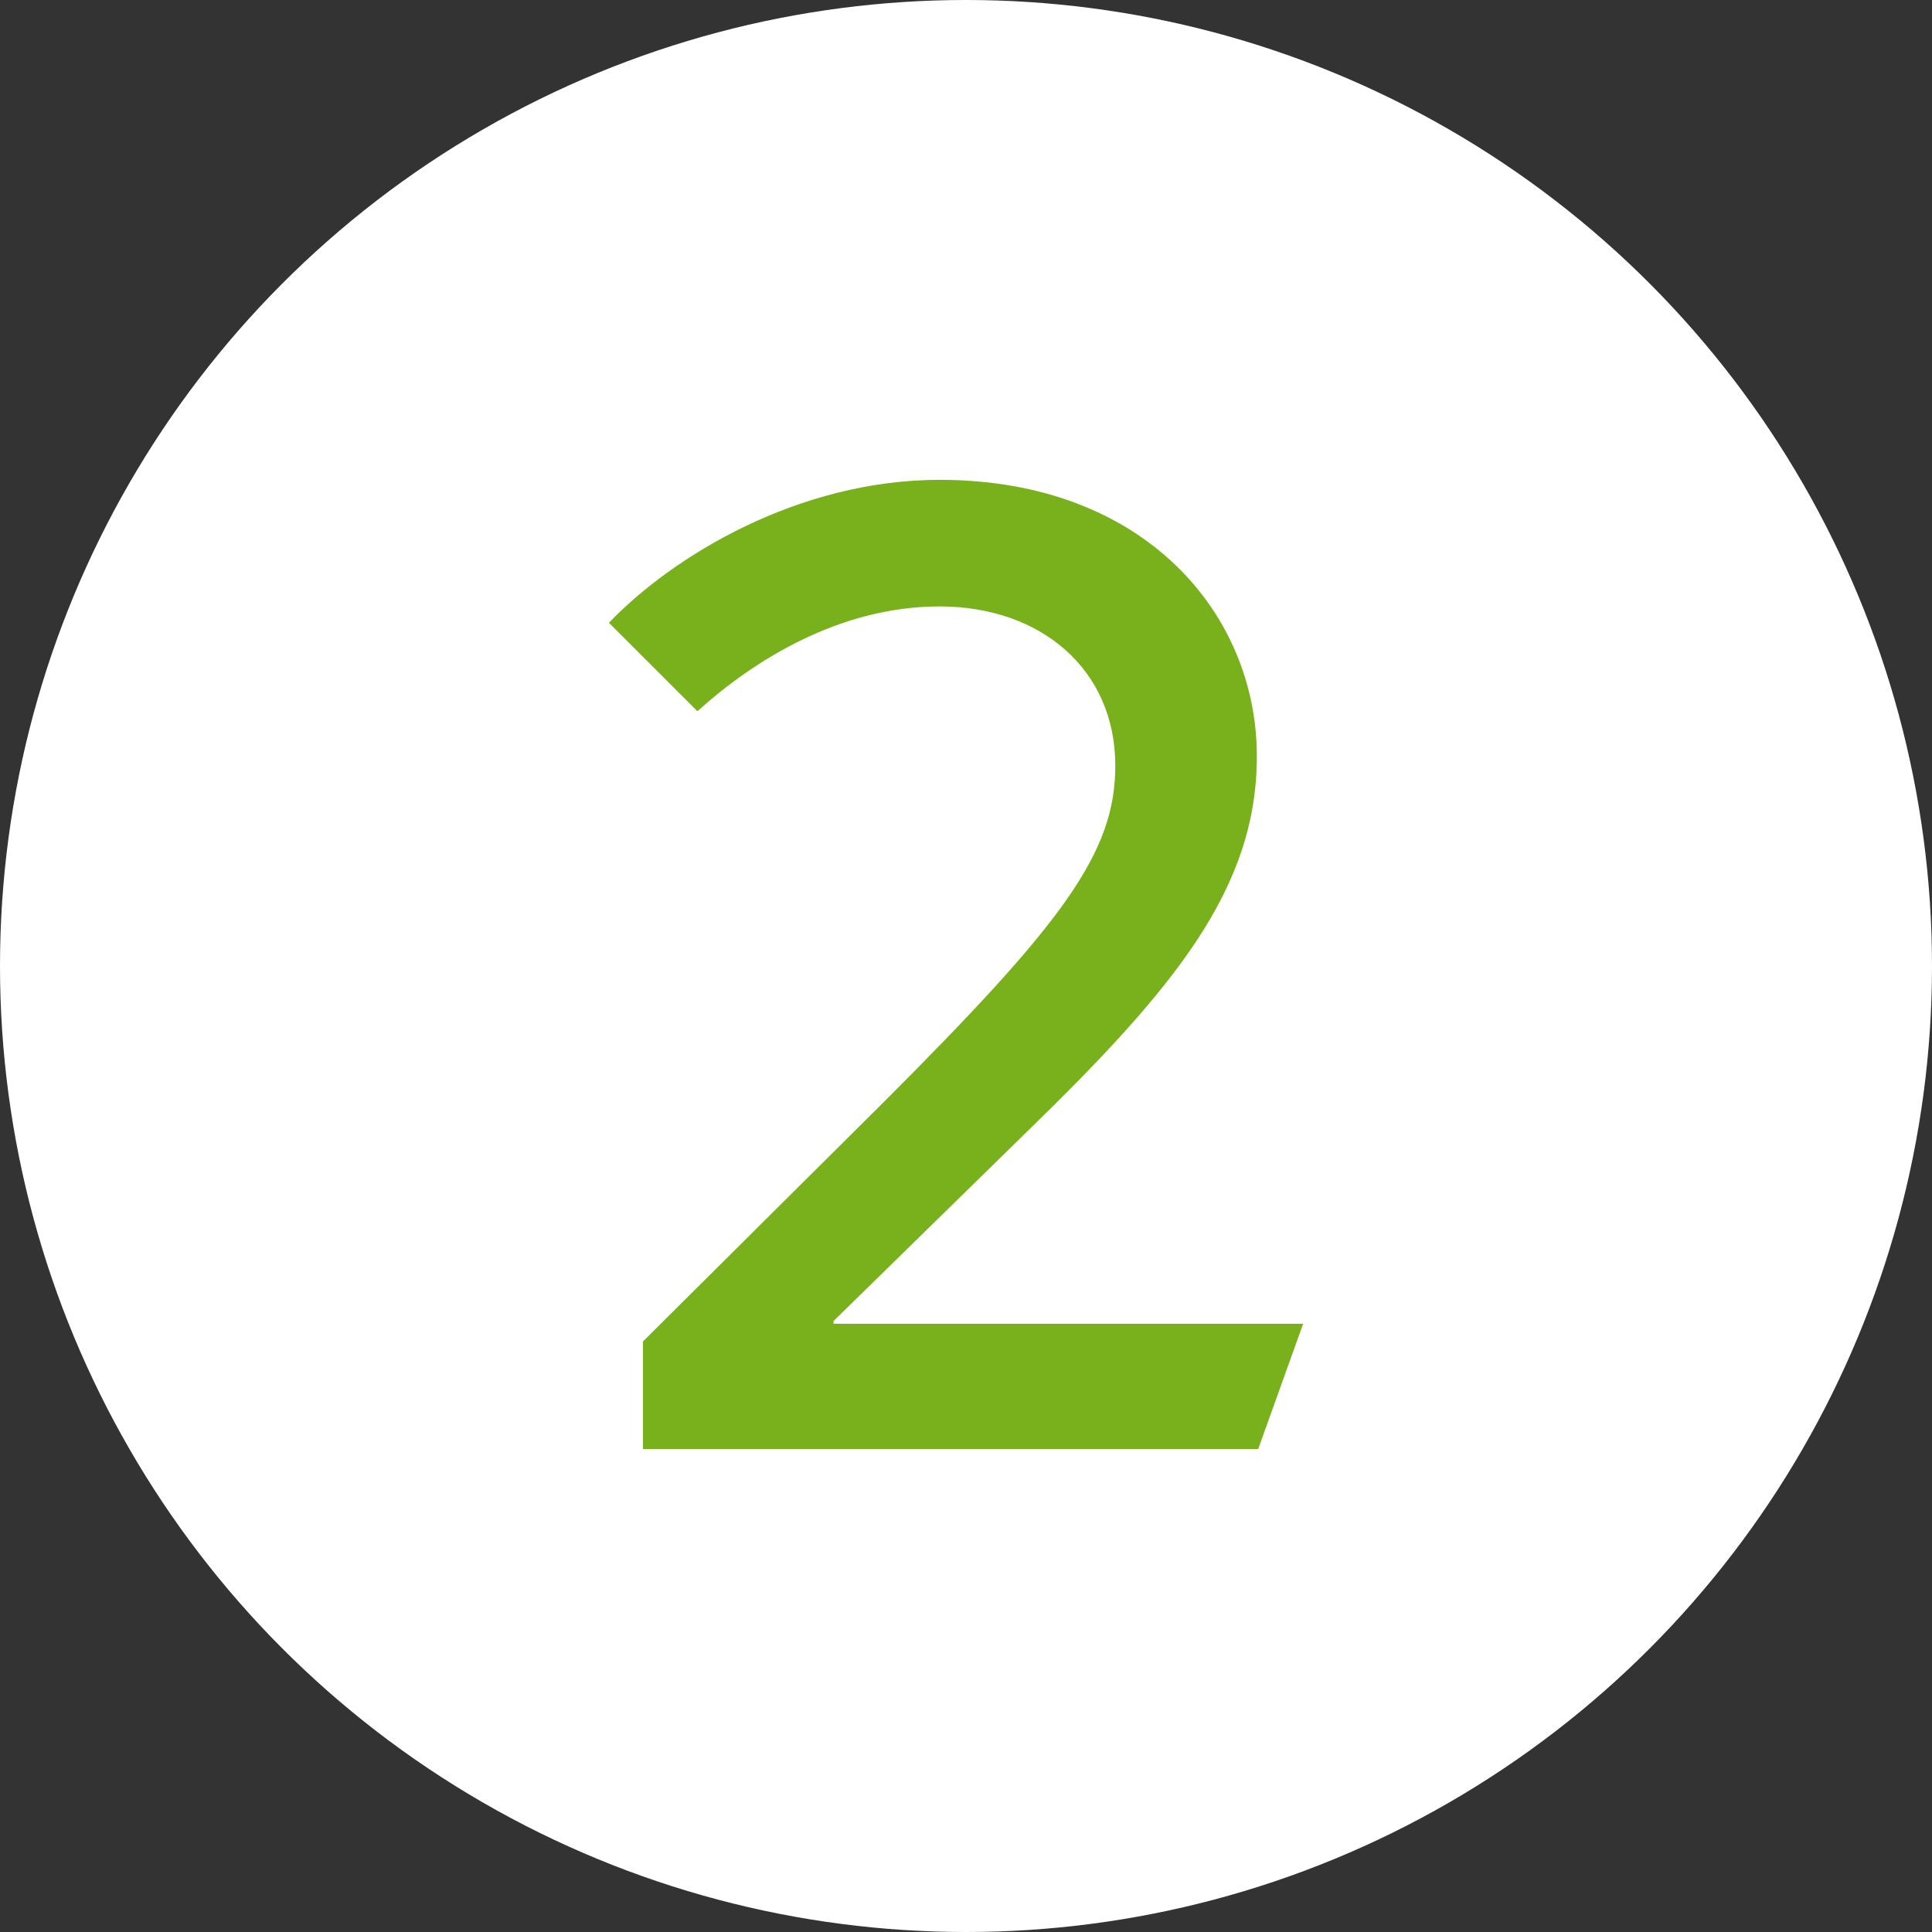 <?xml version="1.0" encoding="UTF-8"?> <svg xmlns="http://www.w3.org/2000/svg" width="176" height="176" viewBox="0 0 176 176" fill="none"><rect x="0" y="0" width="176" height="176" fill="#333333" stroke="none"/> <circle cx="88" cy="88" r="88" fill="white"></circle> <path d="M114.62 132L118.712 120.592H75.932V120.344L93.54 103.108C107.056 89.964 114.496 80.912 114.496 68.884C114.496 55.988 104.328 43.712 85.604 43.712C72.708 43.712 61.3 50.656 55.472 56.732L63.532 64.792C68.616 60.204 76.428 55.244 85.604 55.244C94.78 55.244 101.6 60.948 101.6 69.752C101.6 77.688 96.888 84.012 80.52 100.38L58.572 122.204V132H114.62Z" fill="#78B11B"></path> </svg> 